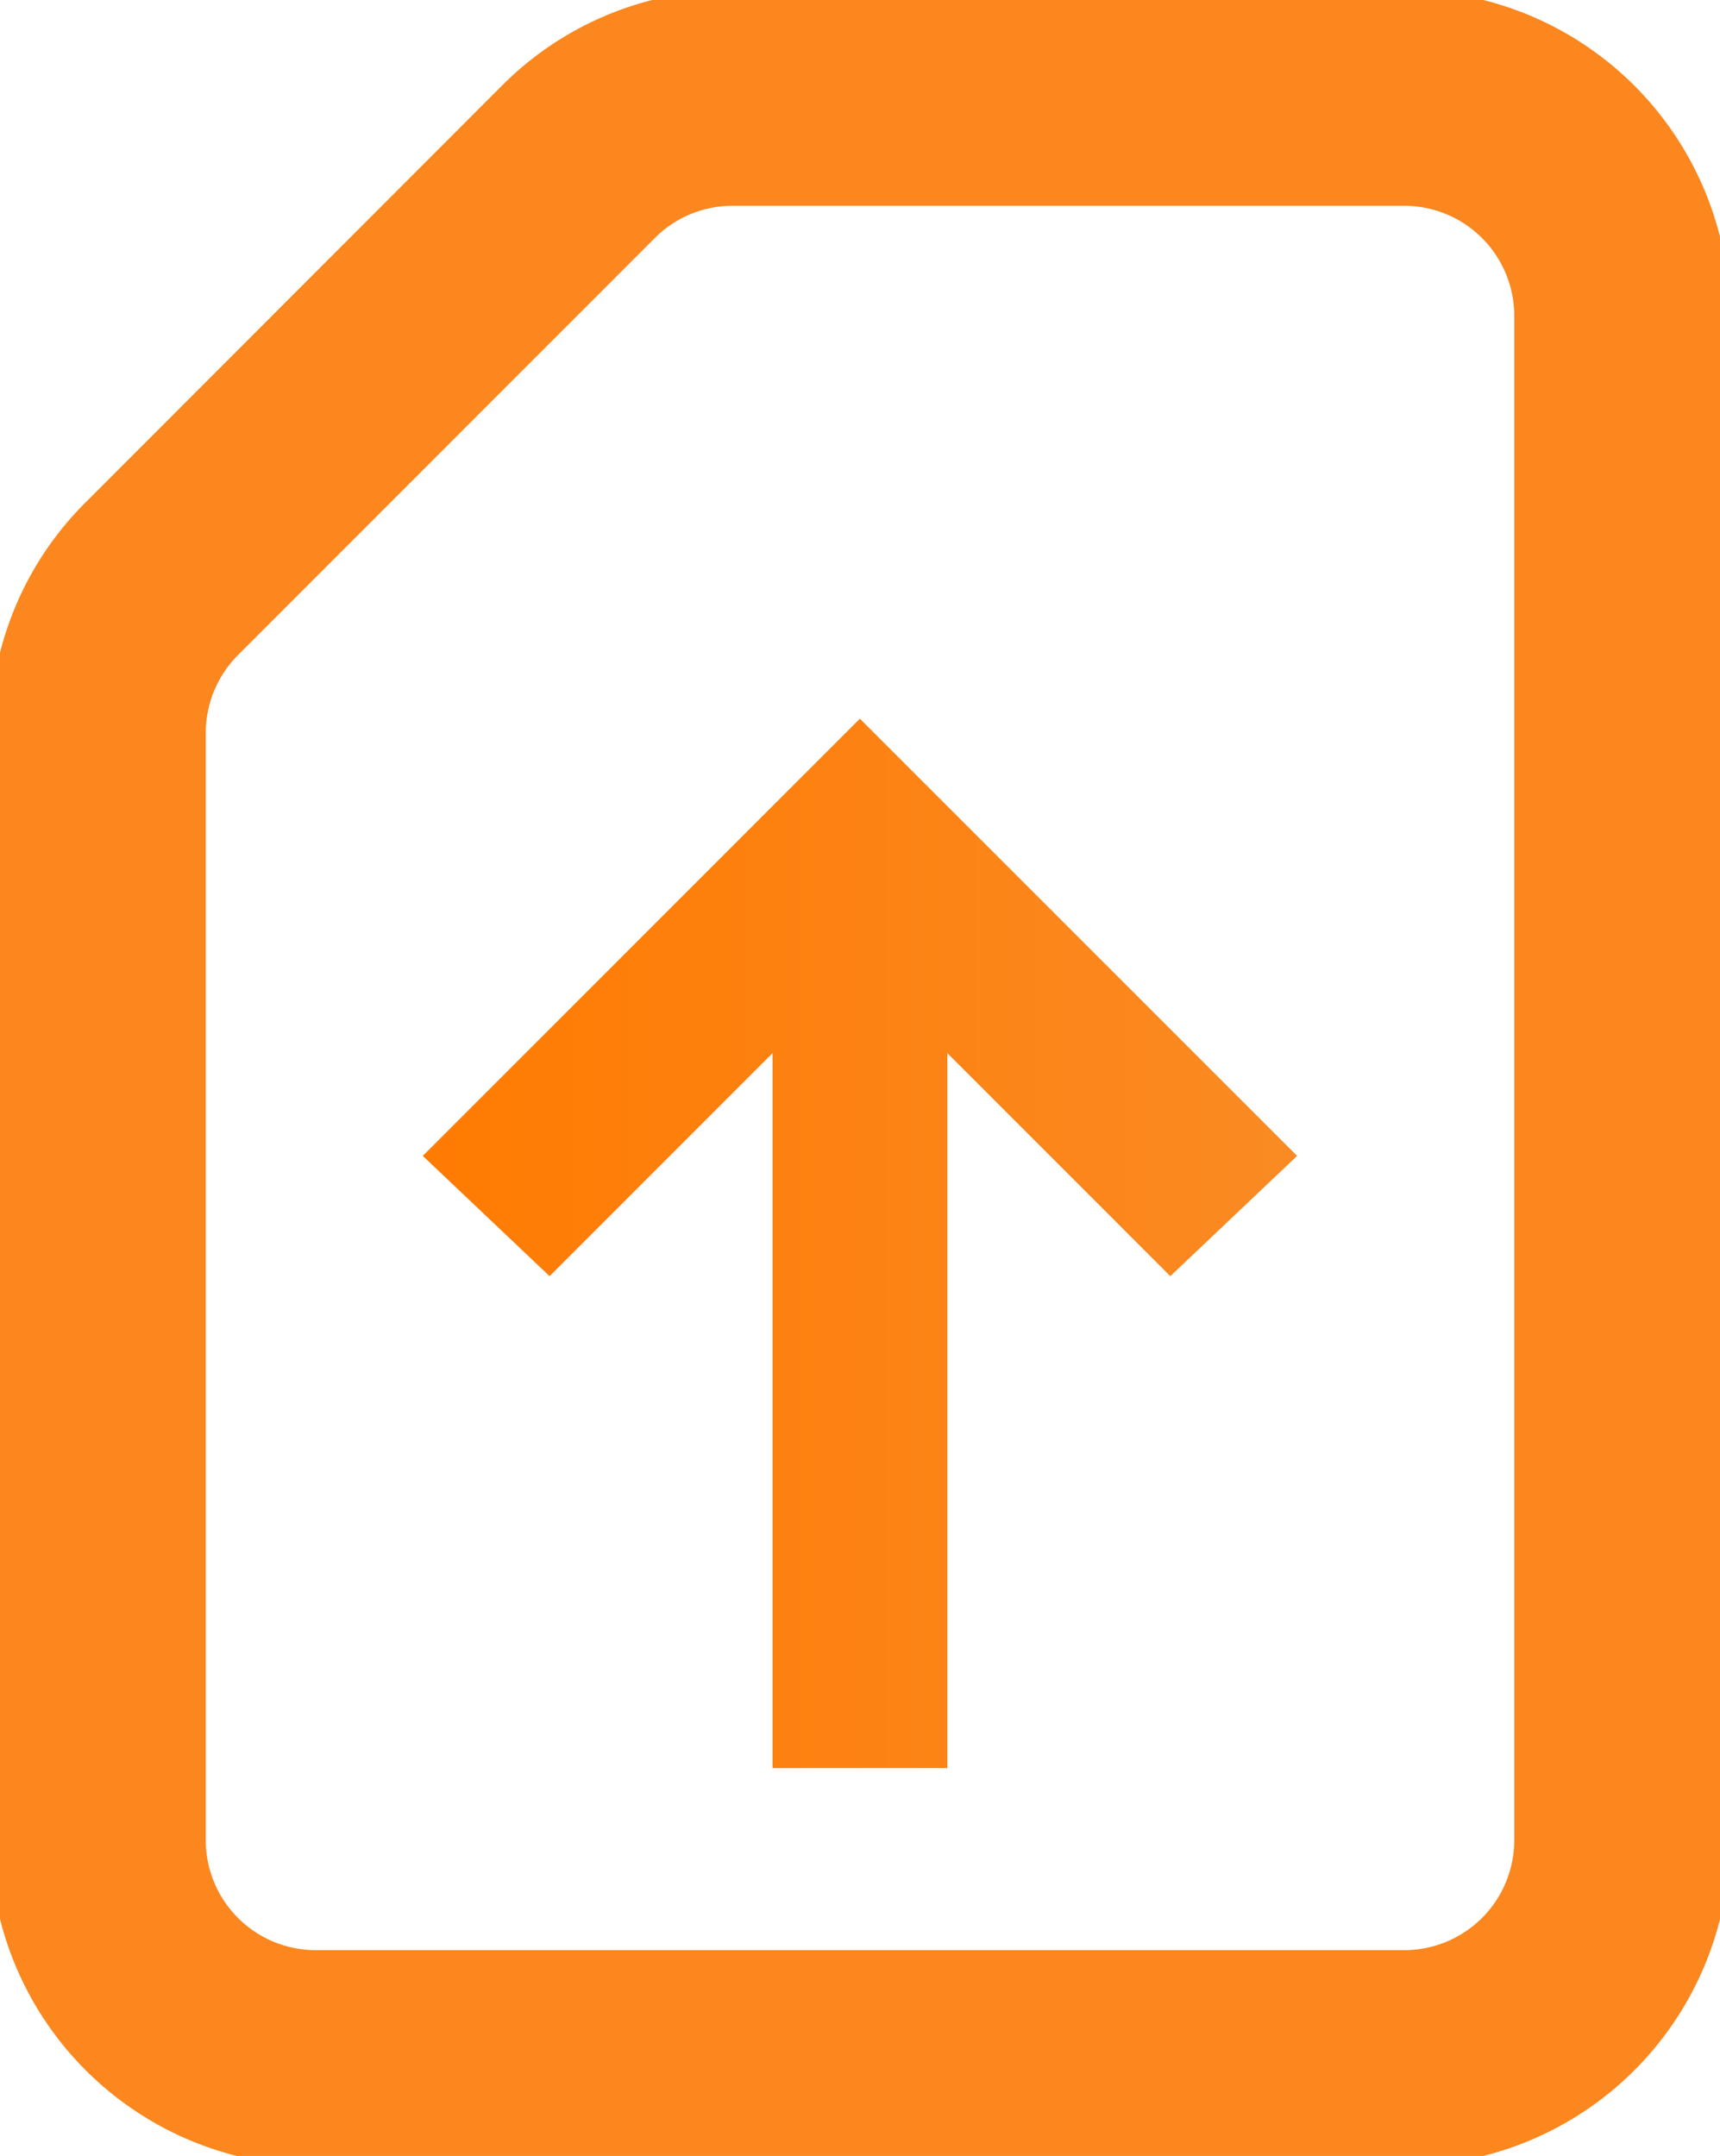 <svg xmlns="http://www.w3.org/2000/svg" xmlns:xlink="http://www.w3.org/1999/xlink" width="31.919" height="40" viewBox="0 0 31.919 40">
  <defs>
    <clipPath id="clip-path">
      <rect id="Rectangle_1596" data-name="Rectangle 1596" width="31.919" height="40" fill="none" stroke="#fb871e" stroke-width="1"/>
    </clipPath>
    <linearGradient id="linear-gradient" x1="0.5" x2="0.5" y2="1" gradientUnits="objectBoundingBox">
      <stop offset="0" stop-color="#ff7b02"/>
      <stop offset="1" stop-color="#fa8a23"/>
    </linearGradient>
  </defs>
  <g id="Group_3877" data-name="Group 3877" transform="translate(-11075 -5070)">
    <g id="Group_3876" data-name="Group 3876" transform="translate(11075 5070)">
      <g id="Group_3875" data-name="Group 3875">
        <g id="Group_3874" data-name="Group 3874" clip-path="url(#clip-path)">
          <path id="Path_2359" data-name="Path 2359" d="M26.243,40.364H6.03A6.051,6.051,0,0,1,0,34.324V13.778A6,6,0,0,1,1.767,9.507L9.5,1.768A6.006,6.006,0,0,1,13.777,0H26.243a6.047,6.047,0,0,1,6.04,6.041V34.324A6.047,6.047,0,0,1,26.243,40.364ZM13.777,4a2.031,2.031,0,0,0-1.445.6L4.6,12.334A2.053,2.053,0,0,0,4,13.776V34.324a2.043,2.043,0,0,0,2.035,2.04H26.243a2.042,2.042,0,0,0,2.04-2.04V6.041A2.043,2.043,0,0,0,26.243,4Z" transform="translate(-0.182 -0.182)" fill="#fb871e"/>
        </g>
      </g>
    </g>
    <path id="_1.Log_In_Conveniently_" data-name="1.Log In  Conveniently ​" d="M131.358-814.886l-2.231-2.353,4.137-4.137H120v-3.245h13.264l-4.137-4.137,2.231-2.353L139.47-823Z" transform="translate(11913.957 5222.804) rotate(-90)" fill="url(#linear-gradient)"/>
  </g>
</svg>

